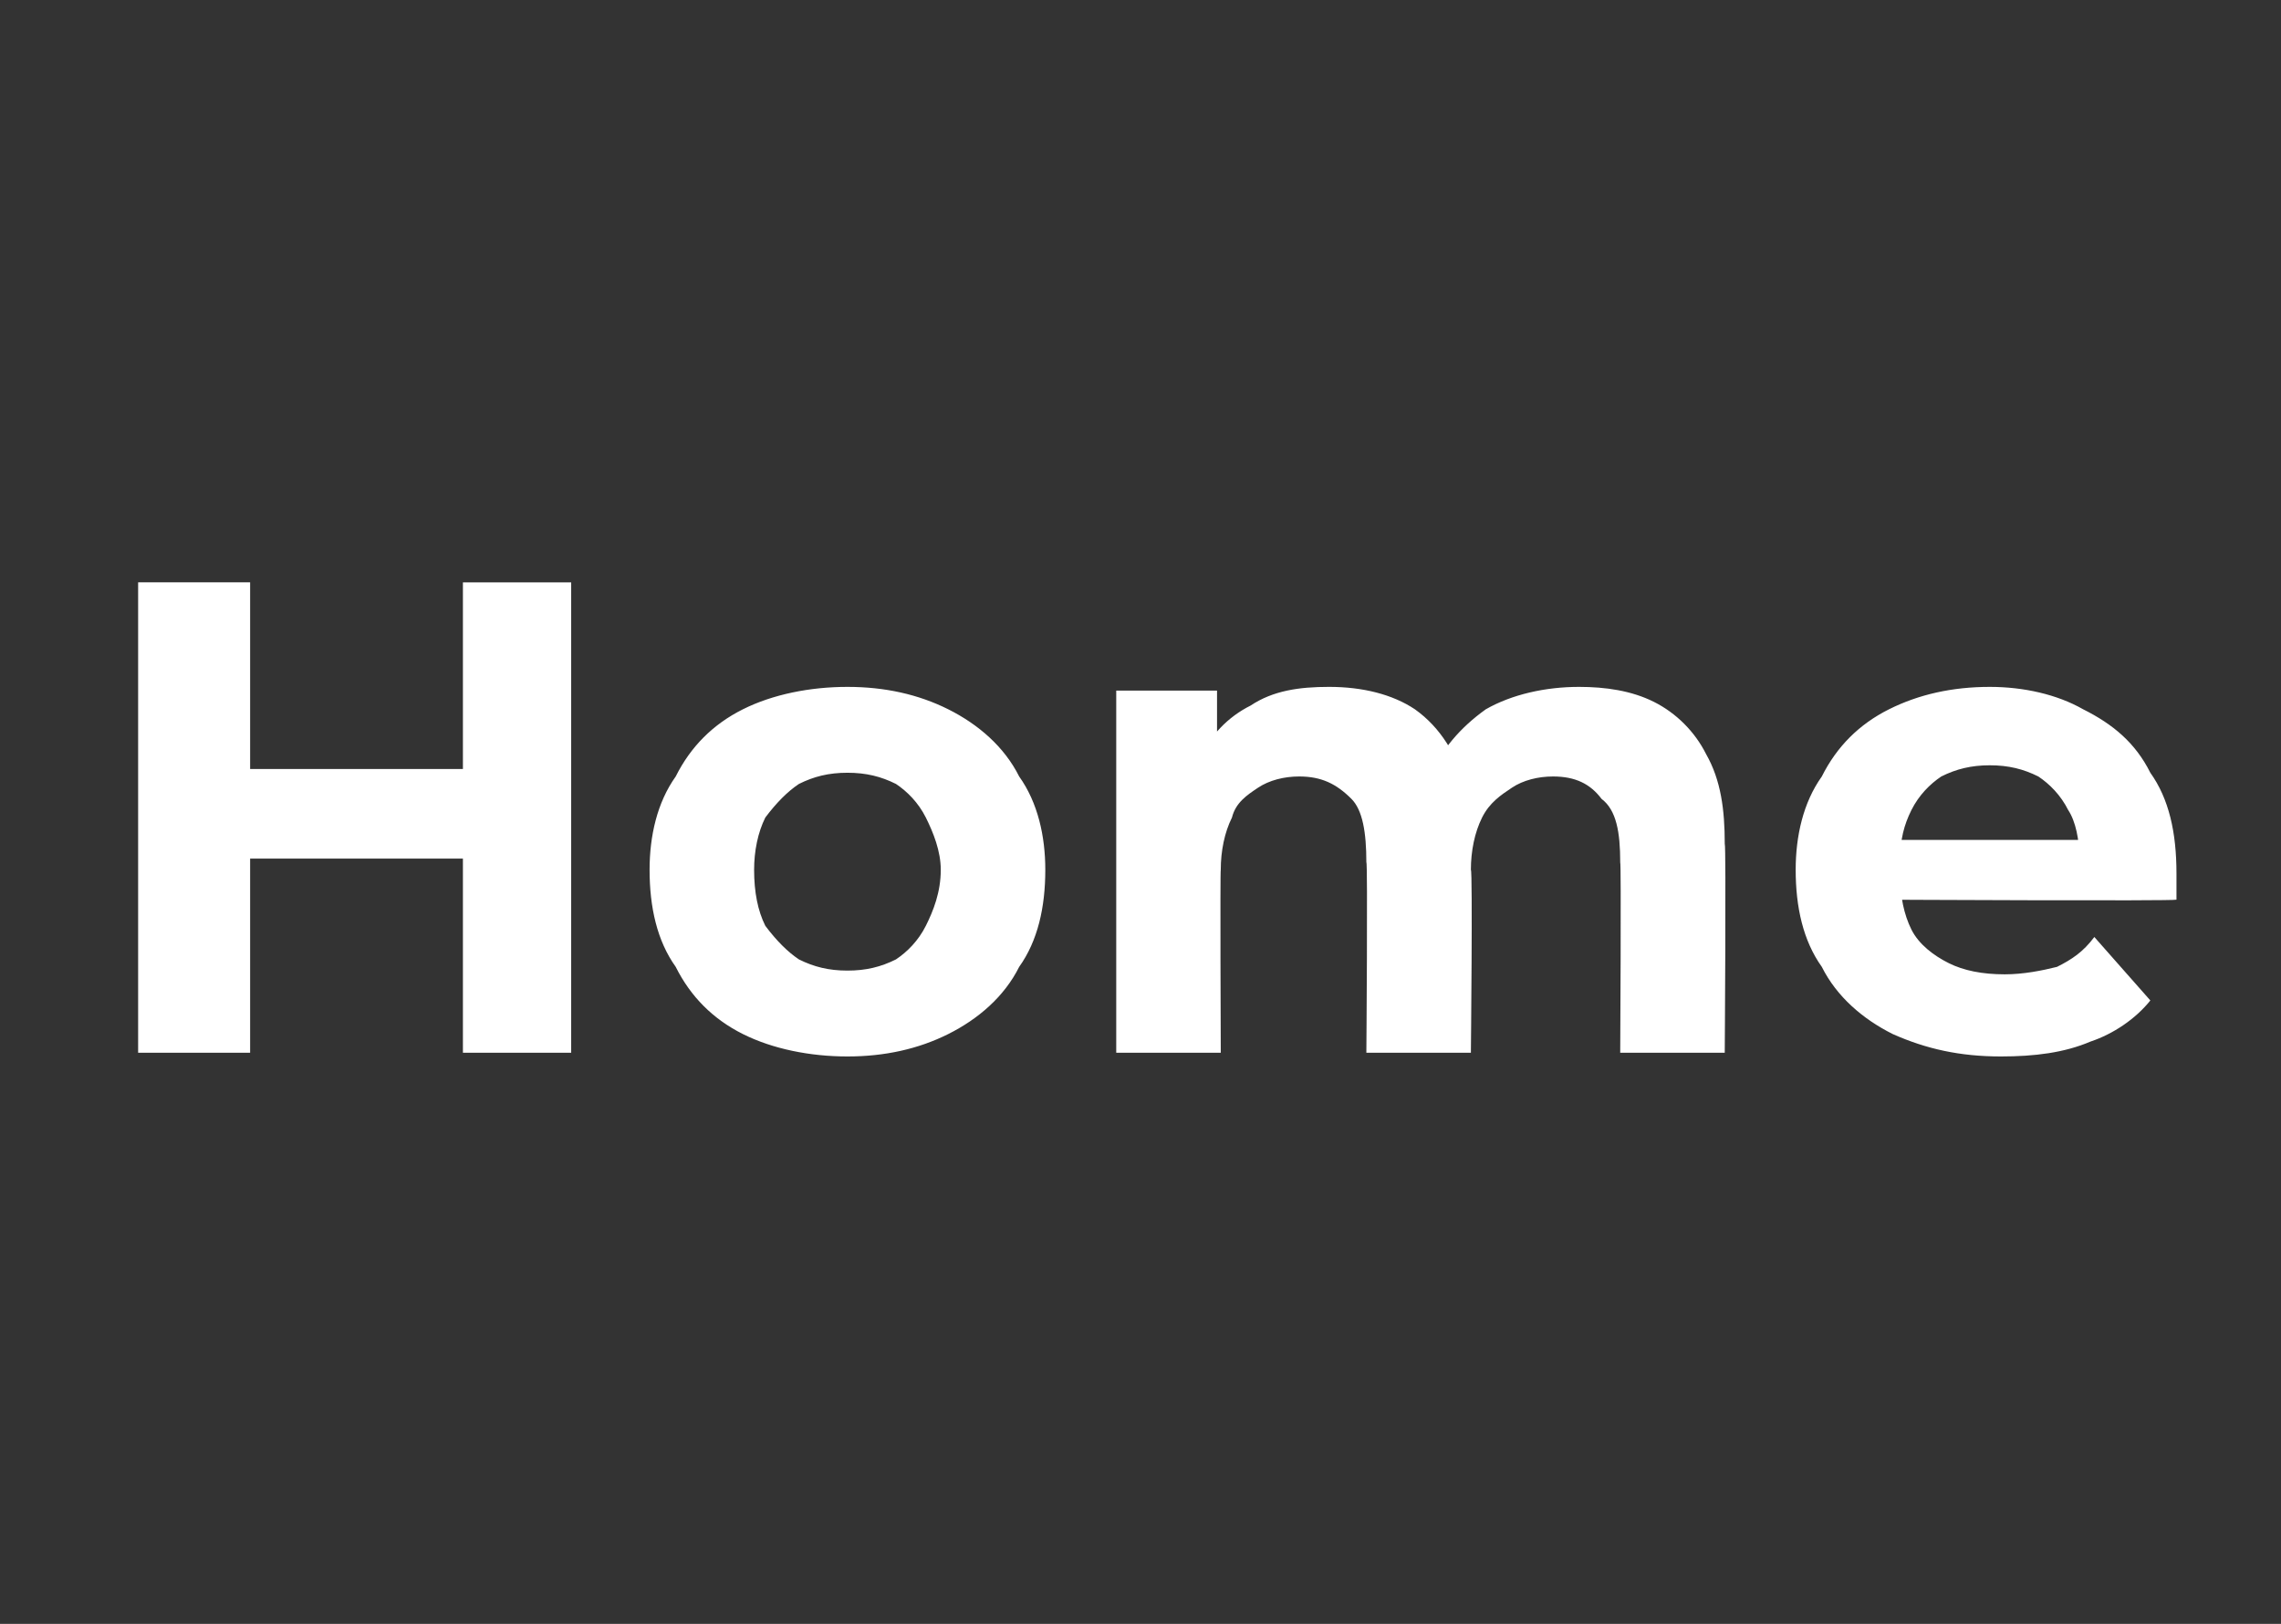 <?xml version="1.0" standalone="no"?><!DOCTYPE svg PUBLIC "-//W3C//DTD SVG 1.1//EN" "http://www.w3.org/Graphics/SVG/1.1/DTD/svg11.dtd"><svg xmlns="http://www.w3.org/2000/svg" version="1.1" width="61.1px" height="43.5px" viewBox="0 -1 61.1 43.5" style="top:-1px"><rect x="0" y="-1" width="61.1" height="43.5" fill="#333333" stroke="none"/><desc>﻿﻿Home</desc><defs/><g id="Polygon82454"><path d="m12.4 14.6h2.9v12.6h-2.9V14.6zM6.7 27.2h-3V14.6h3v12.6zm5.9-5.2H6.4v-2.4h6.2v2.4zm10.1 5.3c-1 0-2-.2-2.8-.6c-.8-.4-1.4-1-1.8-1.8c-.5-.7-.7-1.6-.7-2.6c0-.9.2-1.8.7-2.5c.4-.8 1-1.4 1.8-1.8c.8-.4 1.8-.6 2.8-.6c1 0 1.9.2 2.7.6c.8.4 1.5 1 1.9 1.8c.5.7.7 1.6.7 2.5c0 1-.2 1.9-.7 2.6c-.4.8-1.1 1.4-1.9 1.8c-.8.4-1.7.6-2.7.6zm0-2.3c.5 0 .9-.1 1.3-.3c.3-.2.6-.5.8-.9c.2-.4.4-.9.4-1.5c0-.5-.2-1-.4-1.4c-.2-.4-.5-.7-.8-.9c-.4-.2-.8-.3-1.3-.3c-.5 0-.9.1-1.3.3c-.3.2-.6.5-.9.9c-.2.4-.3.9-.3 1.4c0 .6.1 1.1.3 1.5c.3.4.6.7.9.9c.4.2.8.3 1.3.3zm19.6-7.6c.7 0 1.4.1 2 .4c.6.3 1.1.8 1.4 1.4c.4.7.5 1.5.5 2.4c.04.05 0 5.6 0 5.6h-2.8s.03-5.12 0-5.1c0-.8-.1-1.4-.5-1.7c-.3-.4-.7-.6-1.3-.6c-.4 0-.8.1-1.1.3c-.3.2-.6.4-.8.8c-.2.4-.3.9-.3 1.4c.05.03 0 4.9 0 4.9h-2.8s.04-5.12 0-5.1c0-.8-.1-1.4-.4-1.7c-.4-.4-.8-.6-1.4-.6c-.4 0-.8.1-1.1.3c-.3.2-.6.4-.7.8c-.2.4-.3.9-.3 1.4c-.02.03 0 4.9 0 4.9h-2.8v-9.7h2.7v2.7s-.55-.82-.5-.8c.3-.7.8-1.2 1.4-1.5c.6-.4 1.3-.5 2.1-.5c.9 0 1.7.2 2.3.6c.7.5 1.1 1.2 1.4 2.1l-1-.3c.3-.7.8-1.3 1.5-1.8c.7-.4 1.6-.6 2.5-.6zm11.3 9.9c-1.1 0-2-.2-2.9-.6c-.8-.4-1.5-1-1.9-1.8c-.5-.7-.7-1.6-.7-2.6c0-.9.2-1.8.7-2.5c.4-.8 1-1.4 1.8-1.8c.8-.4 1.7-.6 2.7-.6c.9 0 1.8.2 2.5.6c.8.4 1.4.9 1.8 1.7c.5.7.7 1.6.7 2.7v.7c-.04.04-7.9 0-7.9 0v-1.6h6.4l-1.1.5c0-.5-.1-1-.3-1.3c-.2-.4-.5-.7-.8-.9c-.4-.2-.8-.3-1.3-.3c-.5 0-.9.1-1.3.3c-.3.2-.6.5-.8.9c-.2.4-.3.8-.3 1.3v.5c0 .5.1 1 .3 1.4c.2.4.6.7 1 .9c.4.2.9.3 1.5.3c.5 0 1-.1 1.4-.2c.4-.2.7-.4 1-.8l1.5 1.7c-.4.5-1 .9-1.6 1.1c-.7.3-1.5.4-2.4.4z" stroke="none" fill="#fff"/></g></svg>